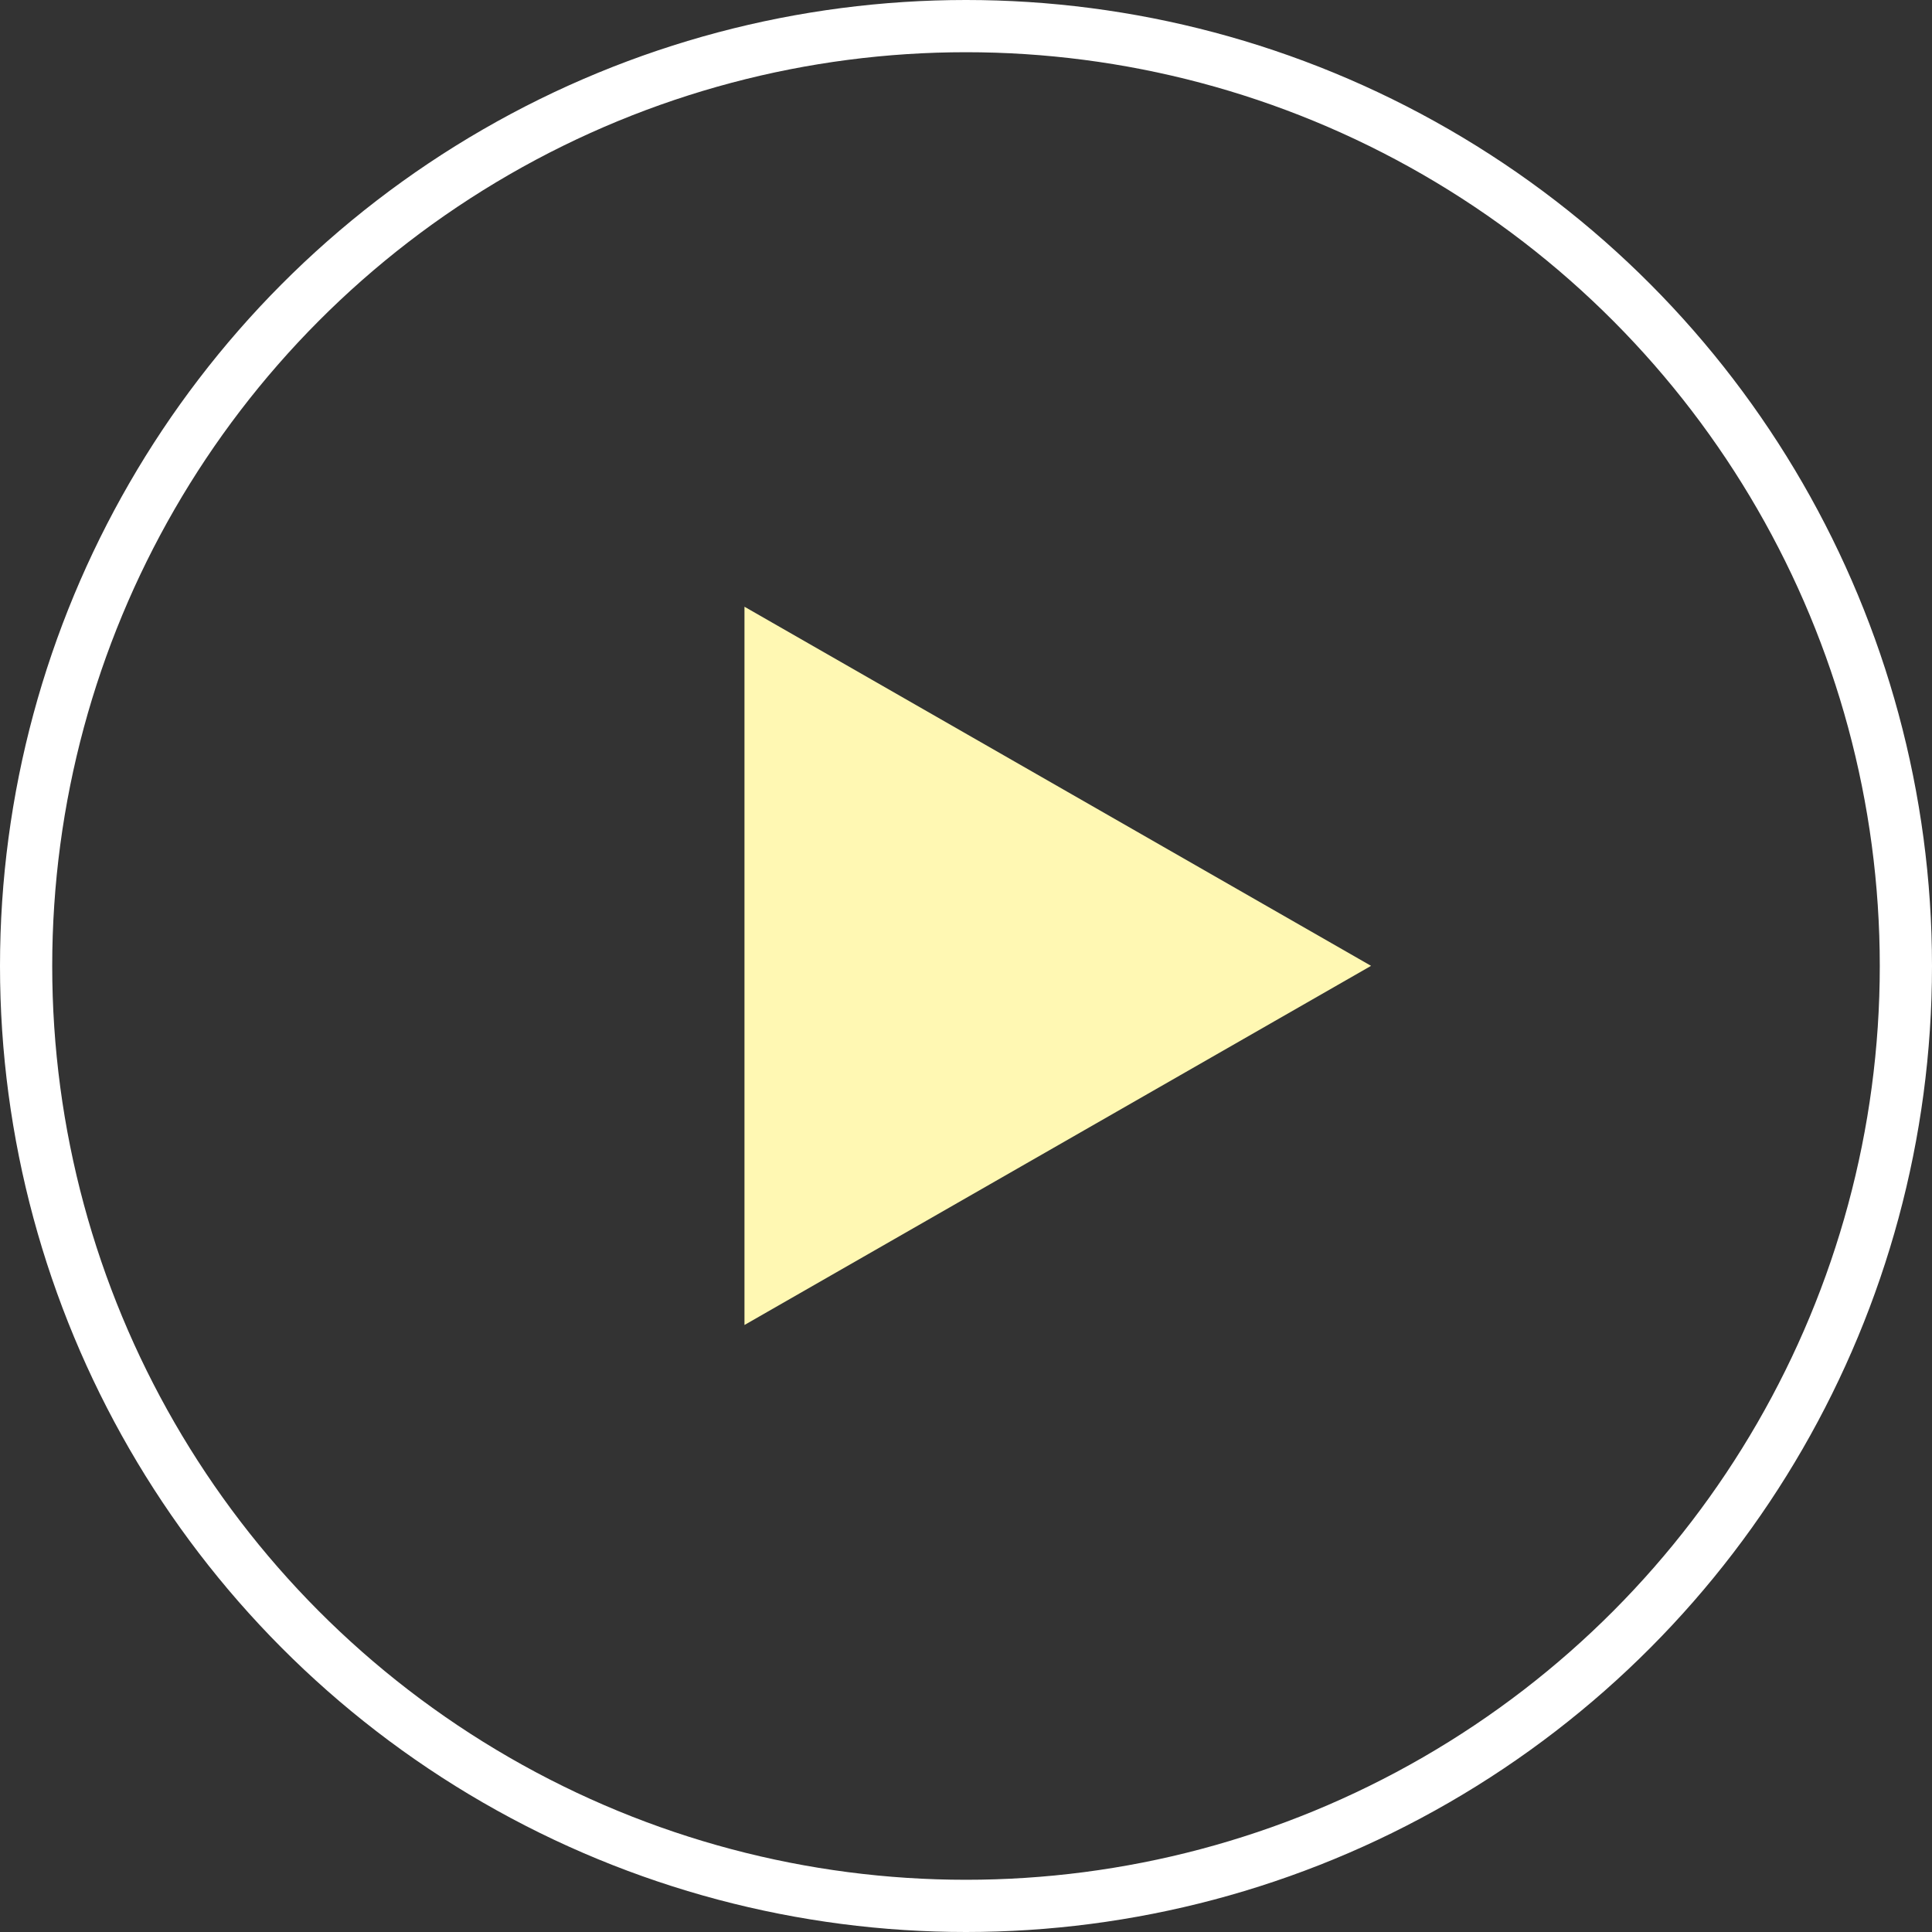 <svg id="Play_button" data-name="Play button" xmlns="http://www.w3.org/2000/svg" width="148" height="148" viewBox="0 0 74 74"><rect x="0" y="0" width="74" height="74" fill="#333333" stroke="none"/><defs><style>.cls-1{fill:#012953;fill-opacity:0;stroke:#fff;stroke-linejoin:round;stroke-width:2px}.cls-2{fill:#fff8b3;fill-rule:evenodd}</style></defs><circle id="Ovaal_1" data-name="Ovaal 1" class="cls-1" cx="37" cy="37" r="36"/><path id="Veelhoek_1" data-name="Veelhoek 1" class="cls-2" d="M803.515 396.994l-24 13.756v-27.511z" transform="translate(-751 -360)"/></svg>